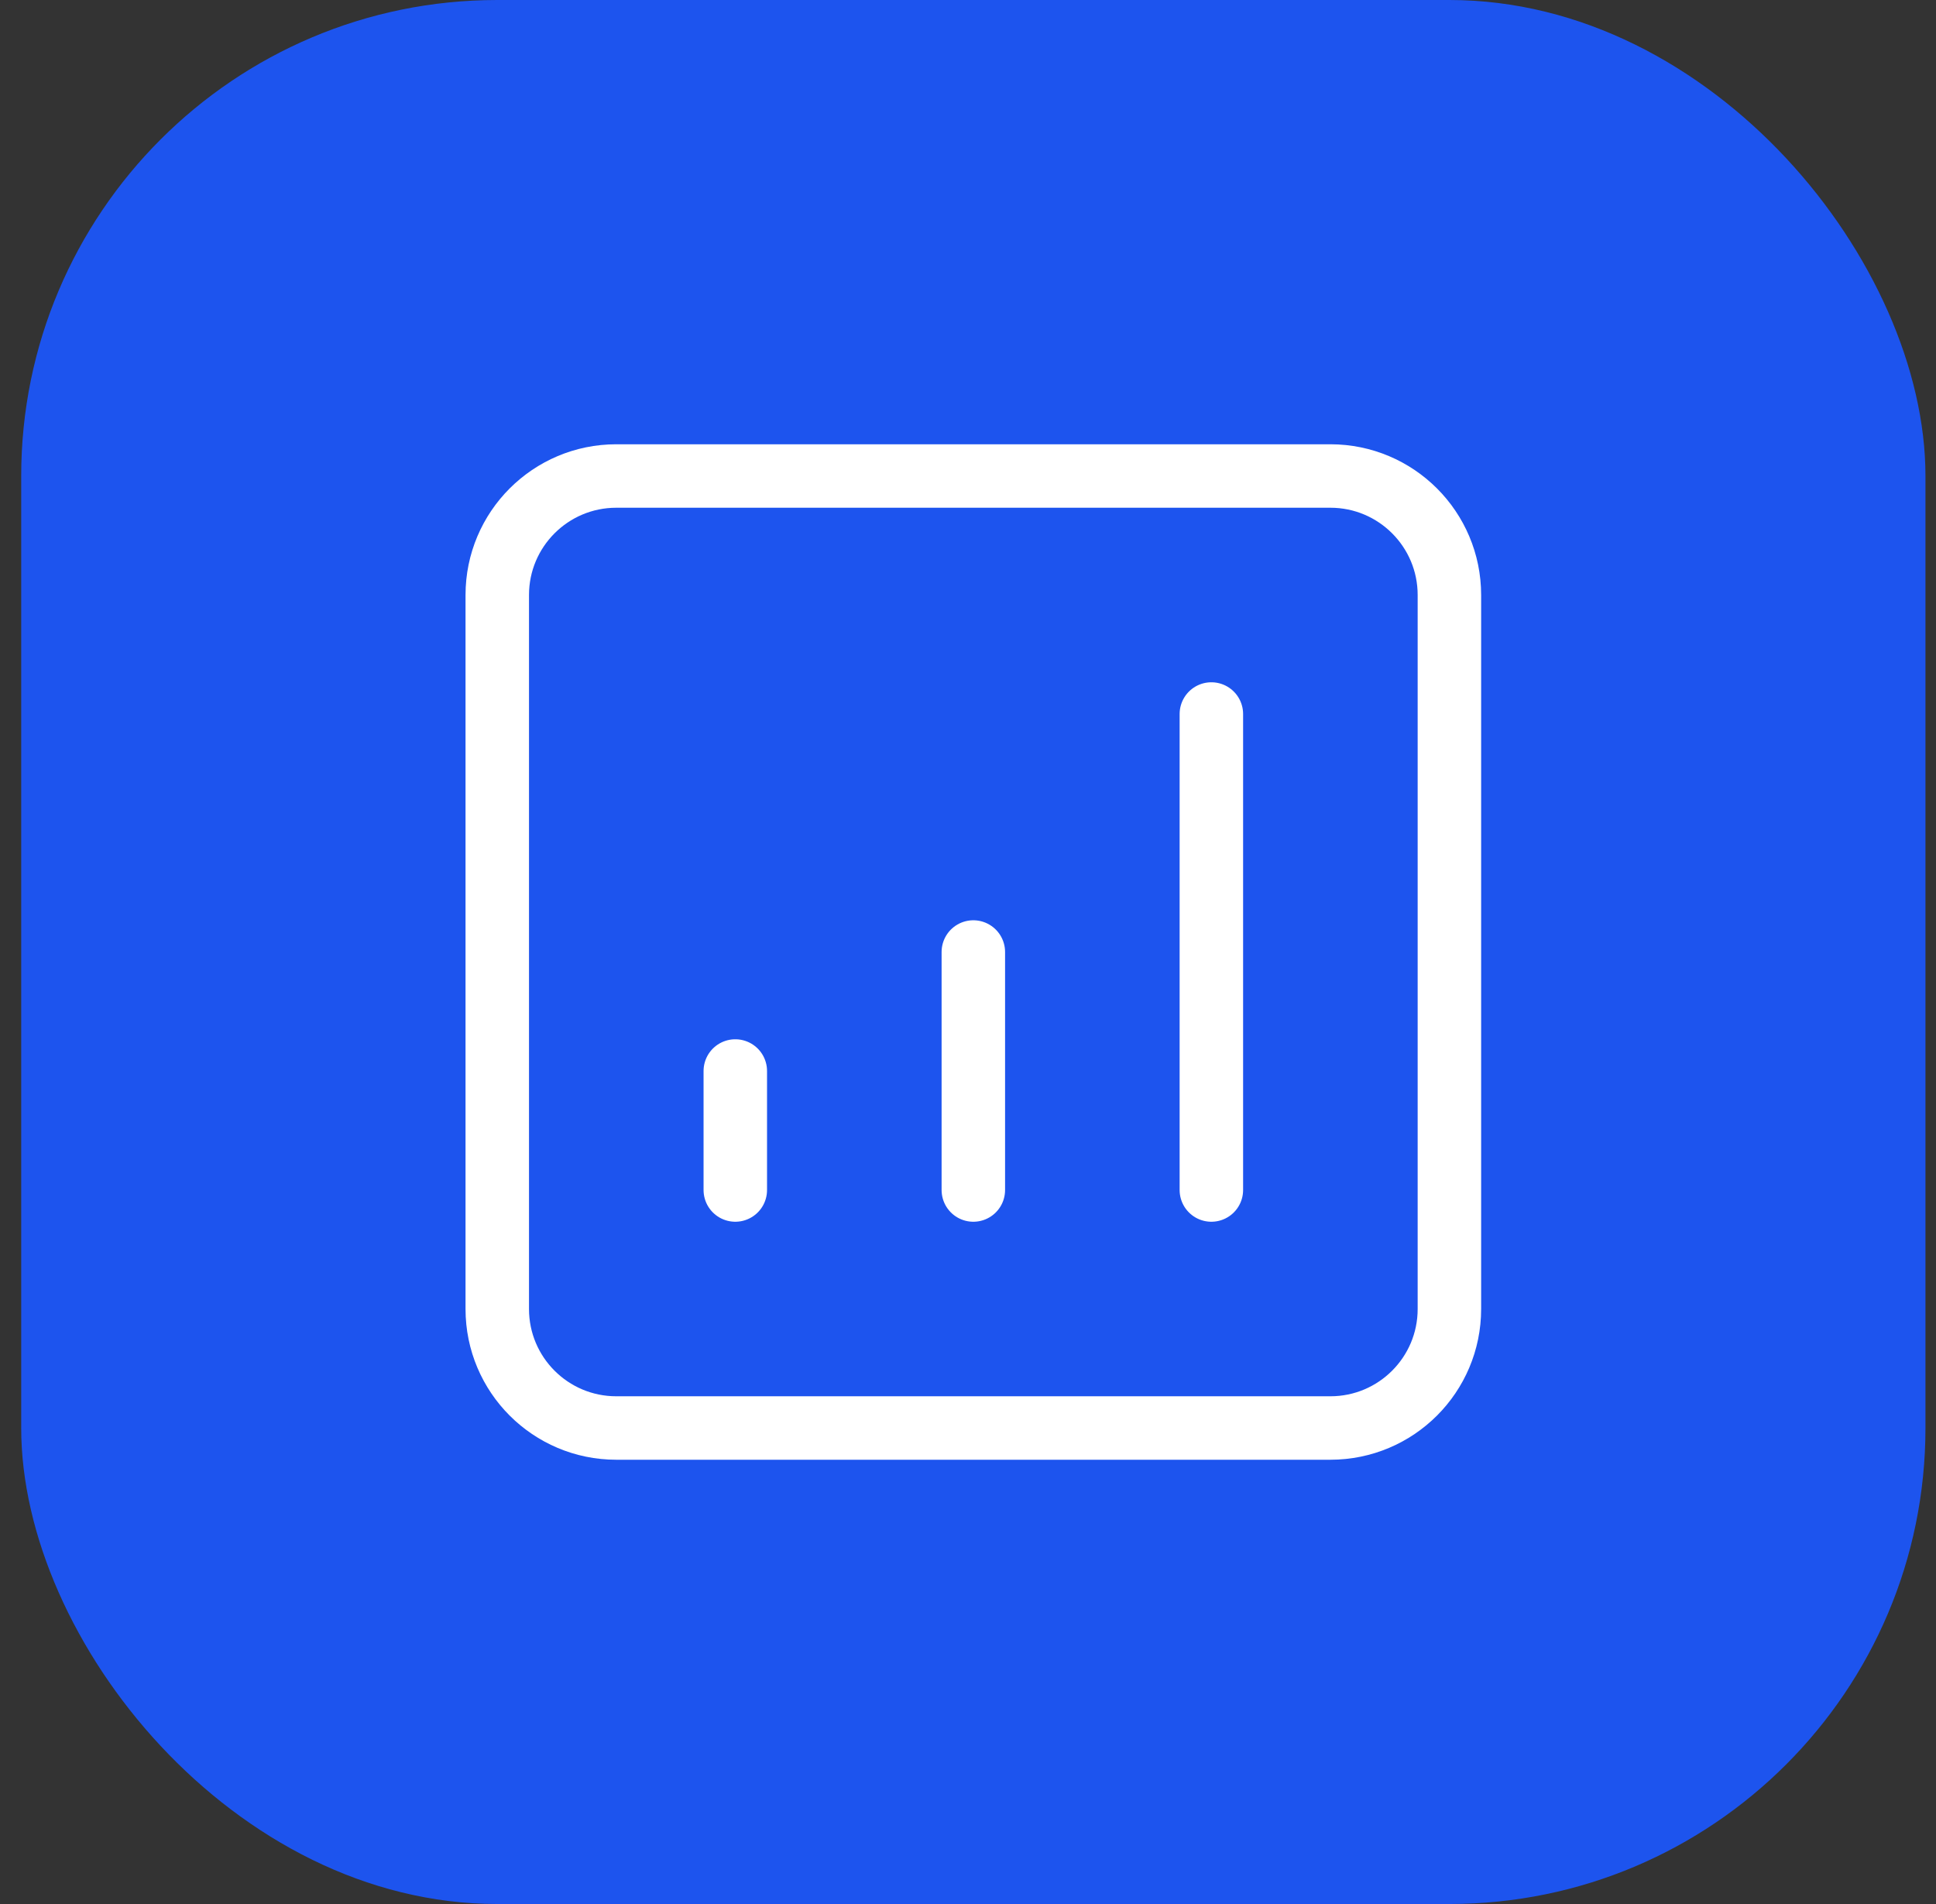 <svg width="61" height="60" viewBox="0 0 61 60" fill="none" xmlns="http://www.w3.org/2000/svg">
<rect x="0" y="0" width="61" height="60" fill="#333333" stroke="none"/>
<g id="bar-chart-square-01">
<rect x="0.668" width="60" height="60" rx="15" fill="#1D54EE"/>
<path id="Icon" d="M23.168 37.5V33.75M30.668 37.5V30M38.168 37.5V22.5M19.418 45C17.347 45 15.668 43.321 15.668 41.25V18.75C15.668 16.679 17.347 15 19.418 15H41.918C43.989 15 45.668 16.679 45.668 18.75V41.25C45.668 43.321 43.989 45 41.918 45H19.418Z" stroke="white" stroke-width="2" stroke-linecap="round" stroke-linejoin="round"/>
</g>
</svg>
